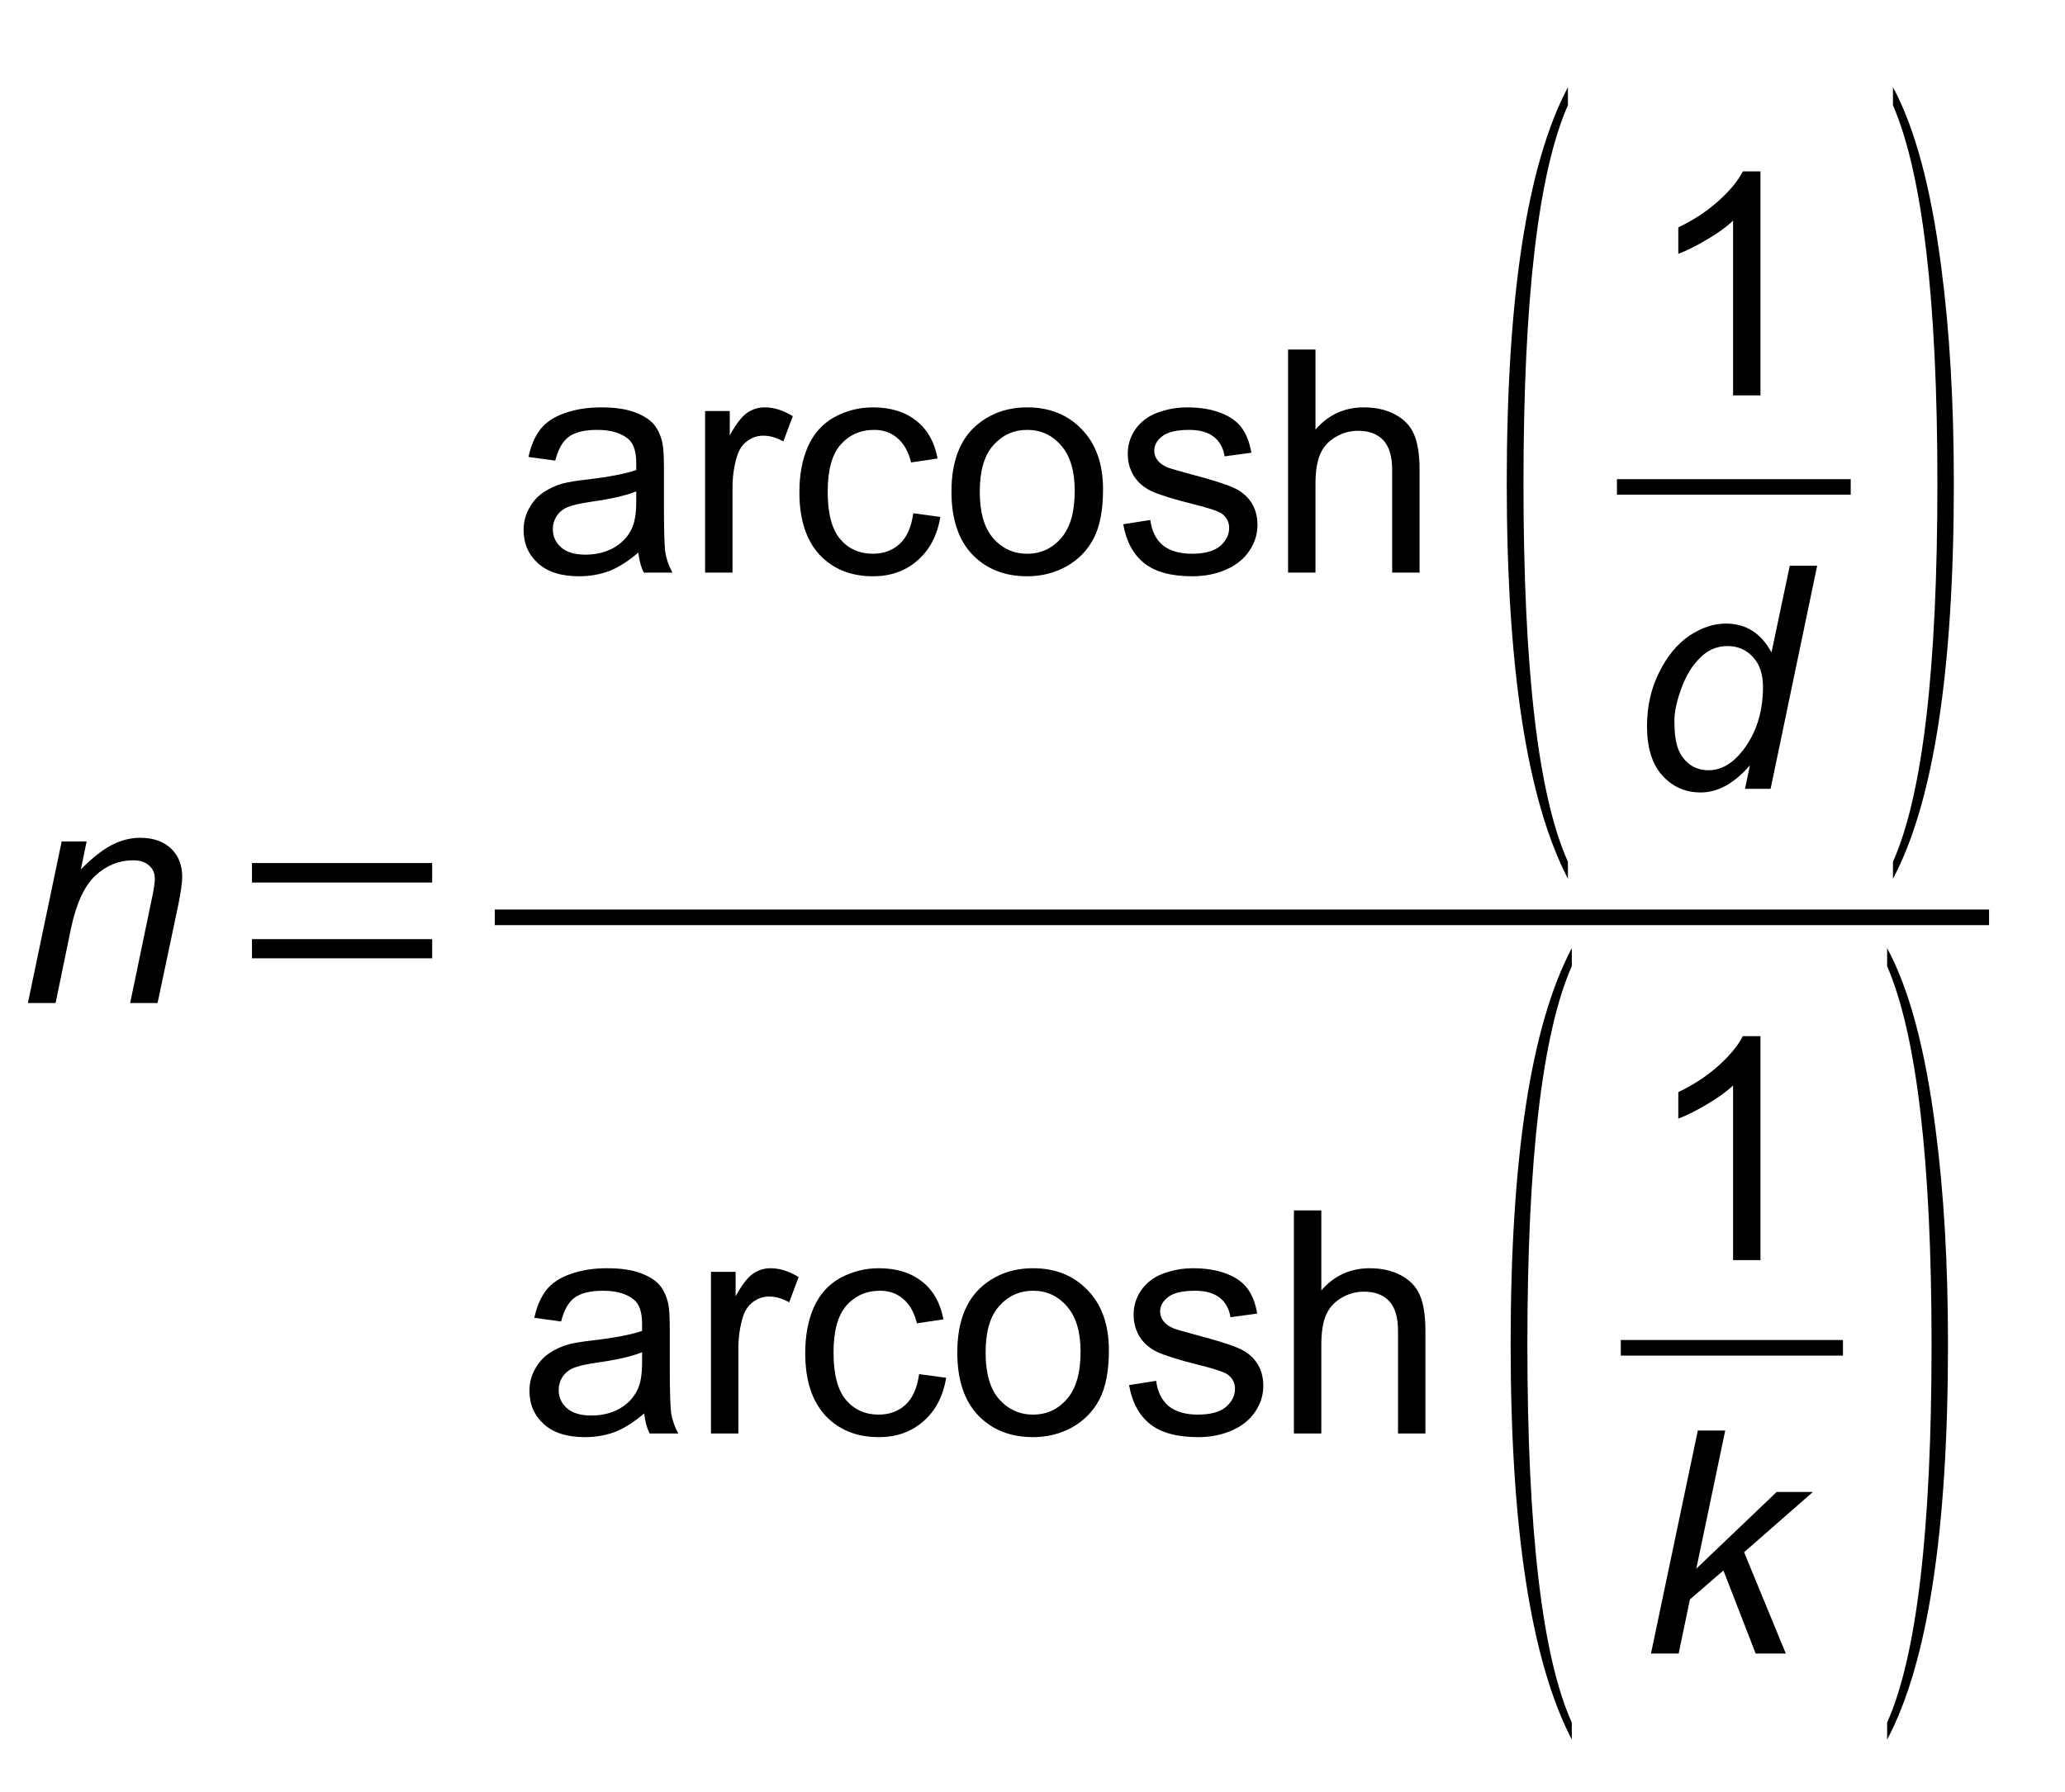 <svg xmlns="http://www.w3.org/2000/svg" xmlns:xlink="http://www.w3.org/1999/xlink" viewBox="248 362 106 92" version="1.1">
<defs>
<g>
<symbol overflow="visible" id="glyph0-0">
<path style="stroke:none;" d="M 2 0 L 2 -10 L 10 -10 L 10 0 Z M 2.25 -0.25 L 9.75 -0.25 L 9.75 -9.75 L 2.25 -9.75 Z M 2.25 -0.25 "/>
</symbol>
<symbol overflow="visible" id="glyph0-1">
<path style="stroke:none;" d="M 0.531 0 L 2.266 -8.297 L 3.547 -8.297 L 3.25 -6.859 C 3.801 -7.422 4.316 -7.832 4.797 -8.094 C 5.285 -8.352 5.785 -8.484 6.297 -8.484 C 6.961 -8.484 7.488 -8.301 7.875 -7.938 C 8.258 -7.57 8.453 -7.086 8.453 -6.484 C 8.453 -6.172 8.383 -5.688 8.25 -5.031 L 7.188 0 L 5.781 0 L 6.875 -5.266 C 6.988 -5.773 7.047 -6.148 7.047 -6.391 C 7.047 -6.672 6.945 -6.895 6.75 -7.062 C 6.562 -7.238 6.289 -7.328 5.938 -7.328 C 5.207 -7.328 4.562 -7.066 4 -6.547 C 3.438 -6.023 3.02 -5.129 2.75 -3.859 L 1.953 0 Z M 0.531 0 "/>
</symbol>
<symbol overflow="visible" id="glyph0-2">
<path style="stroke:none;" d="M 6.125 -1.203 C 5.32 -0.273 4.477 0.188 3.594 0.188 C 2.812 0.188 2.156 -0.102 1.625 -0.688 C 1.102 -1.27 0.844 -2.113 0.844 -3.219 C 0.844 -4.227 1.051 -5.148 1.469 -5.984 C 1.883 -6.816 2.398 -7.441 3.016 -7.859 C 3.641 -8.273 4.266 -8.484 4.891 -8.484 C 5.922 -8.484 6.703 -7.988 7.234 -7 L 8.172 -11.453 L 9.578 -11.453 L 7.188 0 L 5.875 0 Z M 2.25 -3.484 C 2.25 -2.898 2.305 -2.441 2.422 -2.109 C 2.535 -1.773 2.727 -1.5 3 -1.281 C 3.281 -1.062 3.613 -0.953 4 -0.953 C 4.645 -0.953 5.227 -1.285 5.75 -1.953 C 6.445 -2.836 6.797 -3.93 6.797 -5.234 C 6.797 -5.891 6.625 -6.398 6.281 -6.766 C 5.938 -7.141 5.504 -7.328 4.984 -7.328 C 4.641 -7.328 4.328 -7.25 4.047 -7.094 C 3.773 -6.945 3.5 -6.691 3.219 -6.328 C 2.945 -5.961 2.719 -5.5 2.531 -4.938 C 2.344 -4.383 2.25 -3.898 2.25 -3.484 Z M 2.25 -3.484 "/>
</symbol>
<symbol overflow="visible" id="glyph0-3">
<path style="stroke:none;" d="M 0.547 0 L 2.953 -11.453 L 4.359 -11.453 L 2.875 -4.359 L 7 -8.297 L 8.859 -8.297 L 5.328 -5.203 L 7.469 0 L 5.922 0 L 4.266 -4.266 L 2.547 -2.781 L 1.969 0 Z M 0.547 0 "/>
</symbol>
<symbol overflow="visible" id="glyph1-0">
<path style="stroke:none;" d="M 0.531 0 L 0.531 -10.672 L 4.781 -10.672 L 4.781 0 Z M 1.062 -0.531 L 4.25 -0.531 L 4.25 -10.141 L 1.062 -10.141 Z M 1.062 -0.531 "/>
</symbol>
<symbol overflow="visible" id="glyph1-1">
<path style="stroke:none;" d="M 1.734 -2.297 L 1.734 -3.281 L 10.984 -3.281 L 10.984 -2.297 Z M 1.734 -6.188 L 1.734 -7.188 L 10.984 -7.188 L 10.984 -6.188 Z M 1.734 -6.188 "/>
</symbol>
<symbol overflow="visible" id="glyph2-0">
<path style="stroke:none;" d="M 2 0 L 2 -10 L 10 -10 L 10 0 Z M 2.25 -0.25 L 9.75 -0.25 L 9.75 -9.75 L 2.25 -9.75 Z M 2.25 -0.25 "/>
</symbol>
<symbol overflow="visible" id="glyph2-1">
<path style="stroke:none;" d="M 6.469 -1.031 C 5.945 -0.582 5.445 -0.266 4.969 -0.078 C 4.488 0.098 3.973 0.188 3.422 0.188 C 2.504 0.188 1.801 -0.035 1.312 -0.484 C 0.82 -0.93 0.578 -1.5 0.578 -2.188 C 0.578 -2.594 0.672 -2.961 0.859 -3.297 C 1.047 -3.641 1.285 -3.91 1.578 -4.109 C 1.879 -4.316 2.219 -4.473 2.594 -4.578 C 2.875 -4.648 3.289 -4.719 3.844 -4.781 C 4.977 -4.914 5.816 -5.078 6.359 -5.266 C 6.359 -5.461 6.359 -5.586 6.359 -5.641 C 6.359 -6.211 6.227 -6.613 5.969 -6.844 C 5.602 -7.164 5.066 -7.328 4.359 -7.328 C 3.703 -7.328 3.211 -7.207 2.891 -6.969 C 2.578 -6.738 2.348 -6.332 2.203 -5.75 L 0.828 -5.938 C 0.953 -6.52 1.156 -6.992 1.438 -7.359 C 1.727 -7.723 2.145 -8 2.688 -8.188 C 3.227 -8.383 3.852 -8.484 4.562 -8.484 C 5.27 -8.484 5.844 -8.398 6.281 -8.234 C 6.727 -8.066 7.055 -7.859 7.266 -7.609 C 7.473 -7.359 7.617 -7.039 7.703 -6.656 C 7.754 -6.414 7.781 -5.984 7.781 -5.359 L 7.781 -3.484 C 7.781 -2.172 7.805 -1.344 7.859 -1 C 7.922 -0.656 8.039 -0.32 8.219 0 L 6.75 0 C 6.602 -0.289 6.508 -0.633 6.469 -1.031 Z M 6.359 -4.172 C 5.848 -3.961 5.082 -3.785 4.062 -3.641 C 3.477 -3.555 3.066 -3.461 2.828 -3.359 C 2.586 -3.254 2.398 -3.098 2.266 -2.891 C 2.141 -2.691 2.078 -2.473 2.078 -2.234 C 2.078 -1.859 2.219 -1.547 2.5 -1.297 C 2.789 -1.047 3.207 -0.922 3.75 -0.922 C 4.289 -0.922 4.77 -1.035 5.188 -1.266 C 5.613 -1.504 5.926 -1.832 6.125 -2.25 C 6.281 -2.562 6.359 -3.031 6.359 -3.656 Z M 6.359 -4.172 "/>
</symbol>
<symbol overflow="visible" id="glyph2-2">
<path style="stroke:none;" d="M 1.047 0 L 1.047 -8.297 L 2.312 -8.297 L 2.312 -7.047 C 2.633 -7.629 2.93 -8.016 3.203 -8.203 C 3.473 -8.391 3.773 -8.484 4.109 -8.484 C 4.578 -8.484 5.055 -8.332 5.547 -8.031 L 5.062 -6.734 C 4.719 -6.93 4.375 -7.031 4.031 -7.031 C 3.727 -7.031 3.453 -6.938 3.203 -6.75 C 2.961 -6.57 2.789 -6.316 2.688 -5.984 C 2.531 -5.484 2.453 -4.938 2.453 -4.344 L 2.453 0 Z M 1.047 0 "/>
</symbol>
<symbol overflow="visible" id="glyph2-3">
<path style="stroke:none;" d="M 6.469 -3.047 L 7.859 -2.859 C 7.703 -1.91 7.312 -1.164 6.688 -0.625 C 6.07 -0.082 5.312 0.188 4.406 0.188 C 3.27 0.188 2.352 -0.18 1.656 -0.922 C 0.969 -1.672 0.625 -2.738 0.625 -4.125 C 0.625 -5.02 0.77 -5.801 1.062 -6.469 C 1.363 -7.145 1.816 -7.648 2.422 -7.984 C 3.035 -8.316 3.695 -8.484 4.406 -8.484 C 5.312 -8.484 6.051 -8.254 6.625 -7.797 C 7.195 -7.348 7.562 -6.703 7.719 -5.859 L 6.359 -5.656 C 6.223 -6.207 5.988 -6.625 5.656 -6.906 C 5.332 -7.188 4.938 -7.328 4.469 -7.328 C 3.758 -7.328 3.18 -7.07 2.734 -6.562 C 2.297 -6.062 2.078 -5.258 2.078 -4.156 C 2.078 -3.039 2.289 -2.227 2.719 -1.719 C 3.145 -1.219 3.703 -0.969 4.391 -0.969 C 4.941 -0.969 5.398 -1.133 5.766 -1.469 C 6.141 -1.812 6.375 -2.336 6.469 -3.047 Z M 6.469 -3.047 "/>
</symbol>
<symbol overflow="visible" id="glyph2-4">
<path style="stroke:none;" d="M 0.531 -4.156 C 0.531 -5.688 0.957 -6.82 1.812 -7.562 C 2.531 -8.176 3.398 -8.484 4.422 -8.484 C 5.566 -8.484 6.5 -8.109 7.219 -7.359 C 7.945 -6.617 8.312 -5.586 8.312 -4.266 C 8.312 -3.203 8.148 -2.363 7.828 -1.75 C 7.504 -1.133 7.035 -0.656 6.422 -0.312 C 5.816 0.02 5.148 0.188 4.422 0.188 C 3.266 0.188 2.328 -0.18 1.609 -0.922 C 0.891 -1.672 0.531 -2.75 0.531 -4.156 Z M 1.984 -4.156 C 1.984 -3.094 2.211 -2.297 2.672 -1.766 C 3.141 -1.234 3.723 -0.969 4.422 -0.969 C 5.117 -0.969 5.695 -1.234 6.156 -1.766 C 6.625 -2.297 6.859 -3.109 6.859 -4.203 C 6.859 -5.223 6.625 -6 6.156 -6.531 C 5.695 -7.062 5.117 -7.328 4.422 -7.328 C 3.723 -7.328 3.141 -7.062 2.672 -6.531 C 2.211 -6.008 1.984 -5.219 1.984 -4.156 Z M 1.984 -4.156 "/>
</symbol>
<symbol overflow="visible" id="glyph2-5">
<path style="stroke:none;" d="M 0.5 -2.484 L 1.891 -2.703 C 1.961 -2.141 2.176 -1.707 2.531 -1.406 C 2.895 -1.113 3.395 -0.969 4.031 -0.969 C 4.676 -0.969 5.156 -1.098 5.469 -1.359 C 5.781 -1.629 5.938 -1.941 5.938 -2.297 C 5.938 -2.609 5.801 -2.859 5.531 -3.047 C 5.332 -3.172 4.852 -3.328 4.094 -3.516 C 3.062 -3.773 2.344 -4 1.938 -4.188 C 1.539 -4.383 1.238 -4.648 1.031 -4.984 C 0.832 -5.316 0.734 -5.688 0.734 -6.094 C 0.734 -6.469 0.816 -6.812 0.984 -7.125 C 1.148 -7.438 1.379 -7.695 1.672 -7.906 C 1.891 -8.07 2.188 -8.207 2.562 -8.312 C 2.945 -8.426 3.352 -8.484 3.781 -8.484 C 4.438 -8.484 5.008 -8.391 5.5 -8.203 C 5.988 -8.016 6.348 -7.758 6.578 -7.438 C 6.816 -7.125 6.984 -6.695 7.078 -6.156 L 5.703 -5.969 C 5.641 -6.395 5.457 -6.727 5.156 -6.969 C 4.852 -7.207 4.43 -7.328 3.891 -7.328 C 3.242 -7.328 2.781 -7.219 2.5 -7 C 2.227 -6.789 2.094 -6.547 2.094 -6.266 C 2.094 -6.078 2.148 -5.91 2.266 -5.766 C 2.379 -5.617 2.555 -5.492 2.797 -5.391 C 2.941 -5.336 3.359 -5.219 4.047 -5.031 C 5.035 -4.77 5.727 -4.551 6.125 -4.375 C 6.52 -4.207 6.828 -3.961 7.047 -3.641 C 7.273 -3.316 7.391 -2.914 7.391 -2.438 C 7.391 -1.969 7.25 -1.523 6.969 -1.109 C 6.695 -0.703 6.301 -0.383 5.781 -0.156 C 5.27 0.07 4.691 0.188 4.047 0.188 C 2.961 0.188 2.141 -0.035 1.578 -0.484 C 1.016 -0.93 0.656 -1.598 0.5 -2.484 Z M 0.5 -2.484 "/>
</symbol>
<symbol overflow="visible" id="glyph2-6">
<path style="stroke:none;" d="M 1.062 0 L 1.062 -11.453 L 2.469 -11.453 L 2.469 -7.344 C 3.125 -8.102 3.953 -8.484 4.953 -8.484 C 5.566 -8.484 6.098 -8.363 6.547 -8.125 C 7.004 -7.883 7.328 -7.551 7.516 -7.125 C 7.711 -6.695 7.812 -6.078 7.812 -5.266 L 7.812 0 L 6.406 0 L 6.406 -5.266 C 6.406 -5.961 6.254 -6.473 5.953 -6.797 C 5.648 -7.117 5.219 -7.281 4.656 -7.281 C 4.238 -7.281 3.848 -7.172 3.484 -6.953 C 3.117 -6.734 2.859 -6.438 2.703 -6.062 C 2.547 -5.695 2.469 -5.191 2.469 -4.547 L 2.469 0 Z M 1.062 0 "/>
</symbol>
<symbol overflow="visible" id="glyph2-7">
<path style="stroke:none;" d="M 5.969 0 L 4.562 0 L 4.562 -8.969 C 4.219 -8.645 3.77 -8.32 3.219 -8 C 2.676 -7.676 2.188 -7.43 1.75 -7.266 L 1.75 -8.625 C 2.531 -9 3.211 -9.445 3.797 -9.969 C 4.391 -10.5 4.812 -11.008 5.062 -11.5 L 5.969 -11.5 Z M 5.969 0 "/>
</symbol>
<symbol overflow="visible" id="glyph3-0">
<path style="stroke:none;" d="M 0.531 0 L 0.531 -24.656 L 4.781 -24.656 L 4.781 0 Z M 1.062 -1.234 L 4.25 -1.234 L 4.25 -23.438 L 1.062 -23.438 Z M 1.062 -1.234 "/>
</symbol>
<symbol overflow="visible" id="glyph3-1">
<path style="stroke:none;" d="M 4.484 7.844 L 4.484 8.719 C 2.391 4.676 1.344 -2.086 1.344 -11.578 C 1.344 -21.18 2.391 -27.961 4.484 -31.922 L 4.484 -31 C 2.961 -27.531 2.203 -21.055 2.203 -11.578 C 2.203 -2.004 2.961 4.469 4.484 7.844 Z M 4.484 7.844 "/>
</symbol>
<symbol overflow="visible" id="glyph3-2">
<path style="stroke:none;" d="M 0.969 7.844 C 2.488 4.445 3.25 -2.023 3.25 -11.578 C 3.25 -20.992 2.488 -27.469 0.969 -31 L 0.969 -31.922 C 2.102 -29.828 2.93 -26.734 3.453 -22.641 C 3.879 -19.41 4.094 -15.723 4.094 -11.578 C 4.094 -1.961 3.051 4.801 0.969 8.719 Z M 0.969 7.844 "/>
</symbol>
</g>
</defs>
<g id="surface1">
<g style="fill:rgb(0%,0%,0%);fill-opacity:1;">
  <use xlink:href="#glyph0-1" x="248.9" y="413.5"/>
</g>
<g style="fill:rgb(0%,0%,0%);fill-opacity:1;">
  <use xlink:href="#glyph1-1" x="259.2" y="413.5"/>
</g>
<g style="fill:rgb(0%,0%,0%);fill-opacity:1;">
  <use xlink:href="#glyph2-1" x="274.3" y="391.4"/>
</g>
<g style="fill:rgb(0%,0%,0%);fill-opacity:1;">
  <use xlink:href="#glyph2-2" x="283.148" y="391.4"/>
  <use xlink:href="#glyph2-3" x="288.409" y="391.4"/>
  <use xlink:href="#glyph2-4" x="296.309" y="391.4"/>
</g>
<g style="fill:rgb(0%,0%,0%);fill-opacity:1;">
  <use xlink:href="#glyph2-5" x="305.157" y="391.4"/>
  <use xlink:href="#glyph2-6" x="313.057" y="391.4"/>
</g>
<g style="fill:rgb(0%,0%,0%);fill-opacity:1;">
  <use xlink:href="#glyph3-1" x="324" y="398.4"/>
</g>
<g style="fill:rgb(0%,0%,0%);fill-opacity:1;">
  <use xlink:href="#glyph2-7" x="332.4" y="382.3"/>
</g>
<path style=" stroke:none;fill-rule:evenodd;fill:rgb(0%,0%,0%);fill-opacity:1;" d="M 331 387.398 L 343 387.398 L 343 386.602 L 331 386.602 Z M 331 387.398 "/>
<g style="fill:rgb(0%,0%,0%);fill-opacity:1;">
  <use xlink:href="#glyph0-2" x="331.7" y="402.5"/>
</g>
<g style="fill:rgb(0%,0%,0%);fill-opacity:1;">
  <use xlink:href="#glyph3-2" x="344.2" y="398.4"/>
</g>
<path style=" stroke:none;fill-rule:evenodd;fill:rgb(0%,0%,0%);fill-opacity:1;" d="M 273.398 409.5 L 350.102 409.5 L 350.102 408.699 L 273.398 408.699 Z M 273.398 409.5 "/>
<g style="fill:rgb(0%,0%,0%);fill-opacity:1;">
  <use xlink:href="#glyph2-1" x="274.6" y="435.6"/>
</g>
<g style="fill:rgb(0%,0%,0%);fill-opacity:1;">
  <use xlink:href="#glyph2-2" x="283.448" y="435.6"/>
  <use xlink:href="#glyph2-3" x="288.709" y="435.6"/>
  <use xlink:href="#glyph2-4" x="296.609" y="435.6"/>
</g>
<g style="fill:rgb(0%,0%,0%);fill-opacity:1;">
  <use xlink:href="#glyph2-5" x="305.457" y="435.6"/>
  <use xlink:href="#glyph2-6" x="313.357" y="435.6"/>
</g>
<g style="fill:rgb(0%,0%,0%);fill-opacity:1;">
  <use xlink:href="#glyph3-1" x="324.2" y="442.6"/>
</g>
<g style="fill:rgb(0%,0%,0%);fill-opacity:1;">
  <use xlink:href="#glyph2-7" x="332.4" y="426.7"/>
</g>
<path style=" stroke:none;fill-rule:evenodd;fill:rgb(0%,0%,0%);fill-opacity:1;" d="M 331.199 431.602 L 342.602 431.602 L 342.602 430.801 L 331.199 430.801 Z M 331.199 431.602 "/>
<g style="fill:rgb(0%,0%,0%);fill-opacity:1;">
  <use xlink:href="#glyph0-3" x="332.2" y="446.9"/>
</g>
<g style="fill:rgb(0%,0%,0%);fill-opacity:1;">
  <use xlink:href="#glyph3-2" x="343.9" y="442.6"/>
</g>
</g>
</svg>
